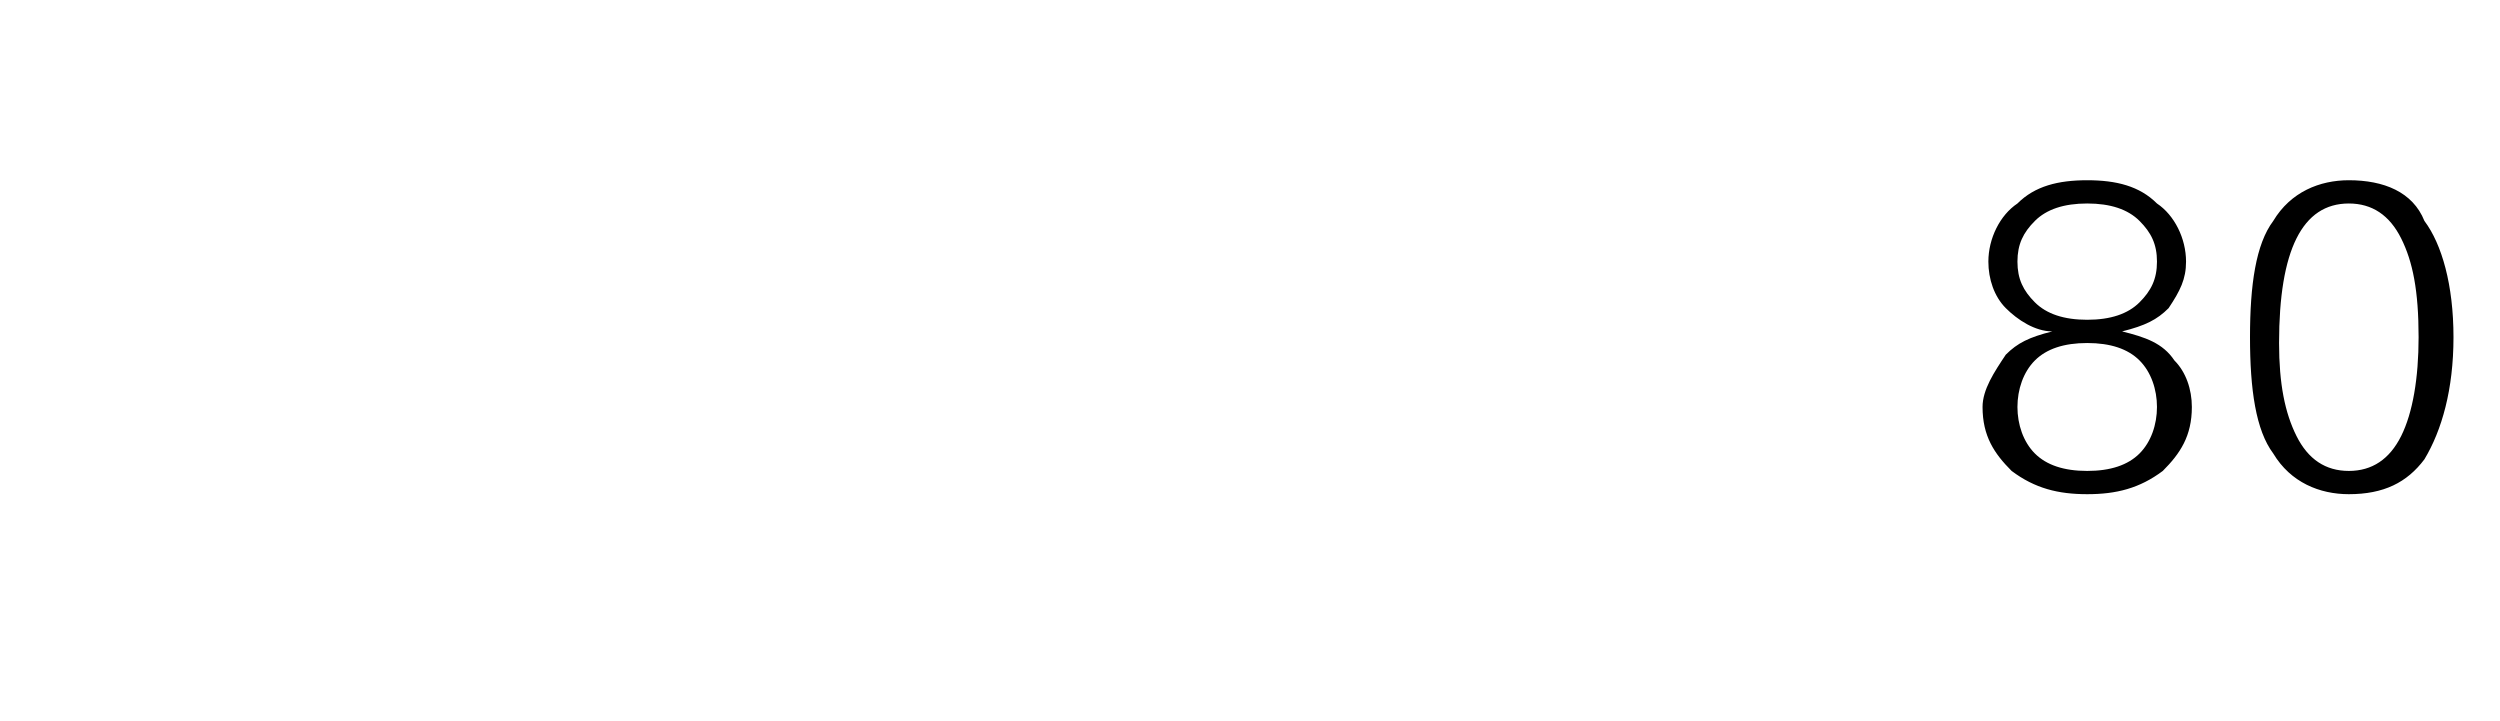 <?xml version="1.0" standalone="no"?><!DOCTYPE svg PUBLIC "-//W3C//DTD SVG 1.1//EN" "http://www.w3.org/Graphics/SVG/1.1/DTD/svg11.dtd"><svg xmlns="http://www.w3.org/2000/svg" version="1.1" width="43px" height="12.4px" viewBox="0 -3 43 12.4" style="top:-3px"><desc>80</desc><defs/><g id="Polygon136737"><path d="m34.5 3.1c.2-.2.4-.3.8-.4c-.3 0-.6-.2-.8-.4c-.2-.2-.3-.5-.3-.8c0-.4.2-.8.5-1c.3-.3.7-.4 1.2-.4c.5 0 .9.1 1.2.4c.3.2.5.6.5 1c0 .3-.1.5-.3.8c-.2.2-.4.3-.8.4c.4.1.7.2.9.5c.2.2.3.5.3.8c0 .5-.2.8-.5 1.1c-.4.3-.8.4-1.3.4c-.5 0-.9-.1-1.3-.4c-.3-.3-.5-.6-.5-1.1c0-.3.2-.6.4-.9zm.5.1c-.2.2-.3.5-.3.8c0 .3.1.6.3.8c.2.2.5.3.9.3c.4 0 .7-.1.9-.3c.2-.2.3-.5.3-.8c0-.3-.1-.6-.3-.8c-.2-.2-.5-.3-.9-.3c-.4 0-.7.1-.9.3zm0-2.4c-.2.2-.3.4-.3.7c0 .3.1.5.3.7c.2.2.5.3.9.3c.4 0 .7-.1.9-.3c.2-.2.3-.4.3-.7c0-.3-.1-.5-.3-.7c-.2-.2-.5-.3-.9-.3c-.4 0-.7.1-.9.3zm4.1 4c-.3-.4-.4-1.1-.4-2c0-.9.1-1.6.4-2c.3-.5.8-.7 1.3-.7c.6 0 1.1.2 1.3.7c.3.4.5 1.1.5 2c0 .9-.2 1.6-.5 2.1c-.3.4-.7.6-1.3.6c-.5 0-1-.2-1.3-.7zm.4-3.7c-.2.4-.3 1-.3 1.8c0 .7.1 1.2.3 1.6c.2.4.5.6.9.6c.4 0 .7-.2.9-.6c.2-.4.3-1 .3-1.7c0-.8-.1-1.3-.3-1.7c-.2-.4-.5-.6-.9-.6c-.4 0-.7.2-.9.6z" stroke="none" fill="#000"/></g></svg>